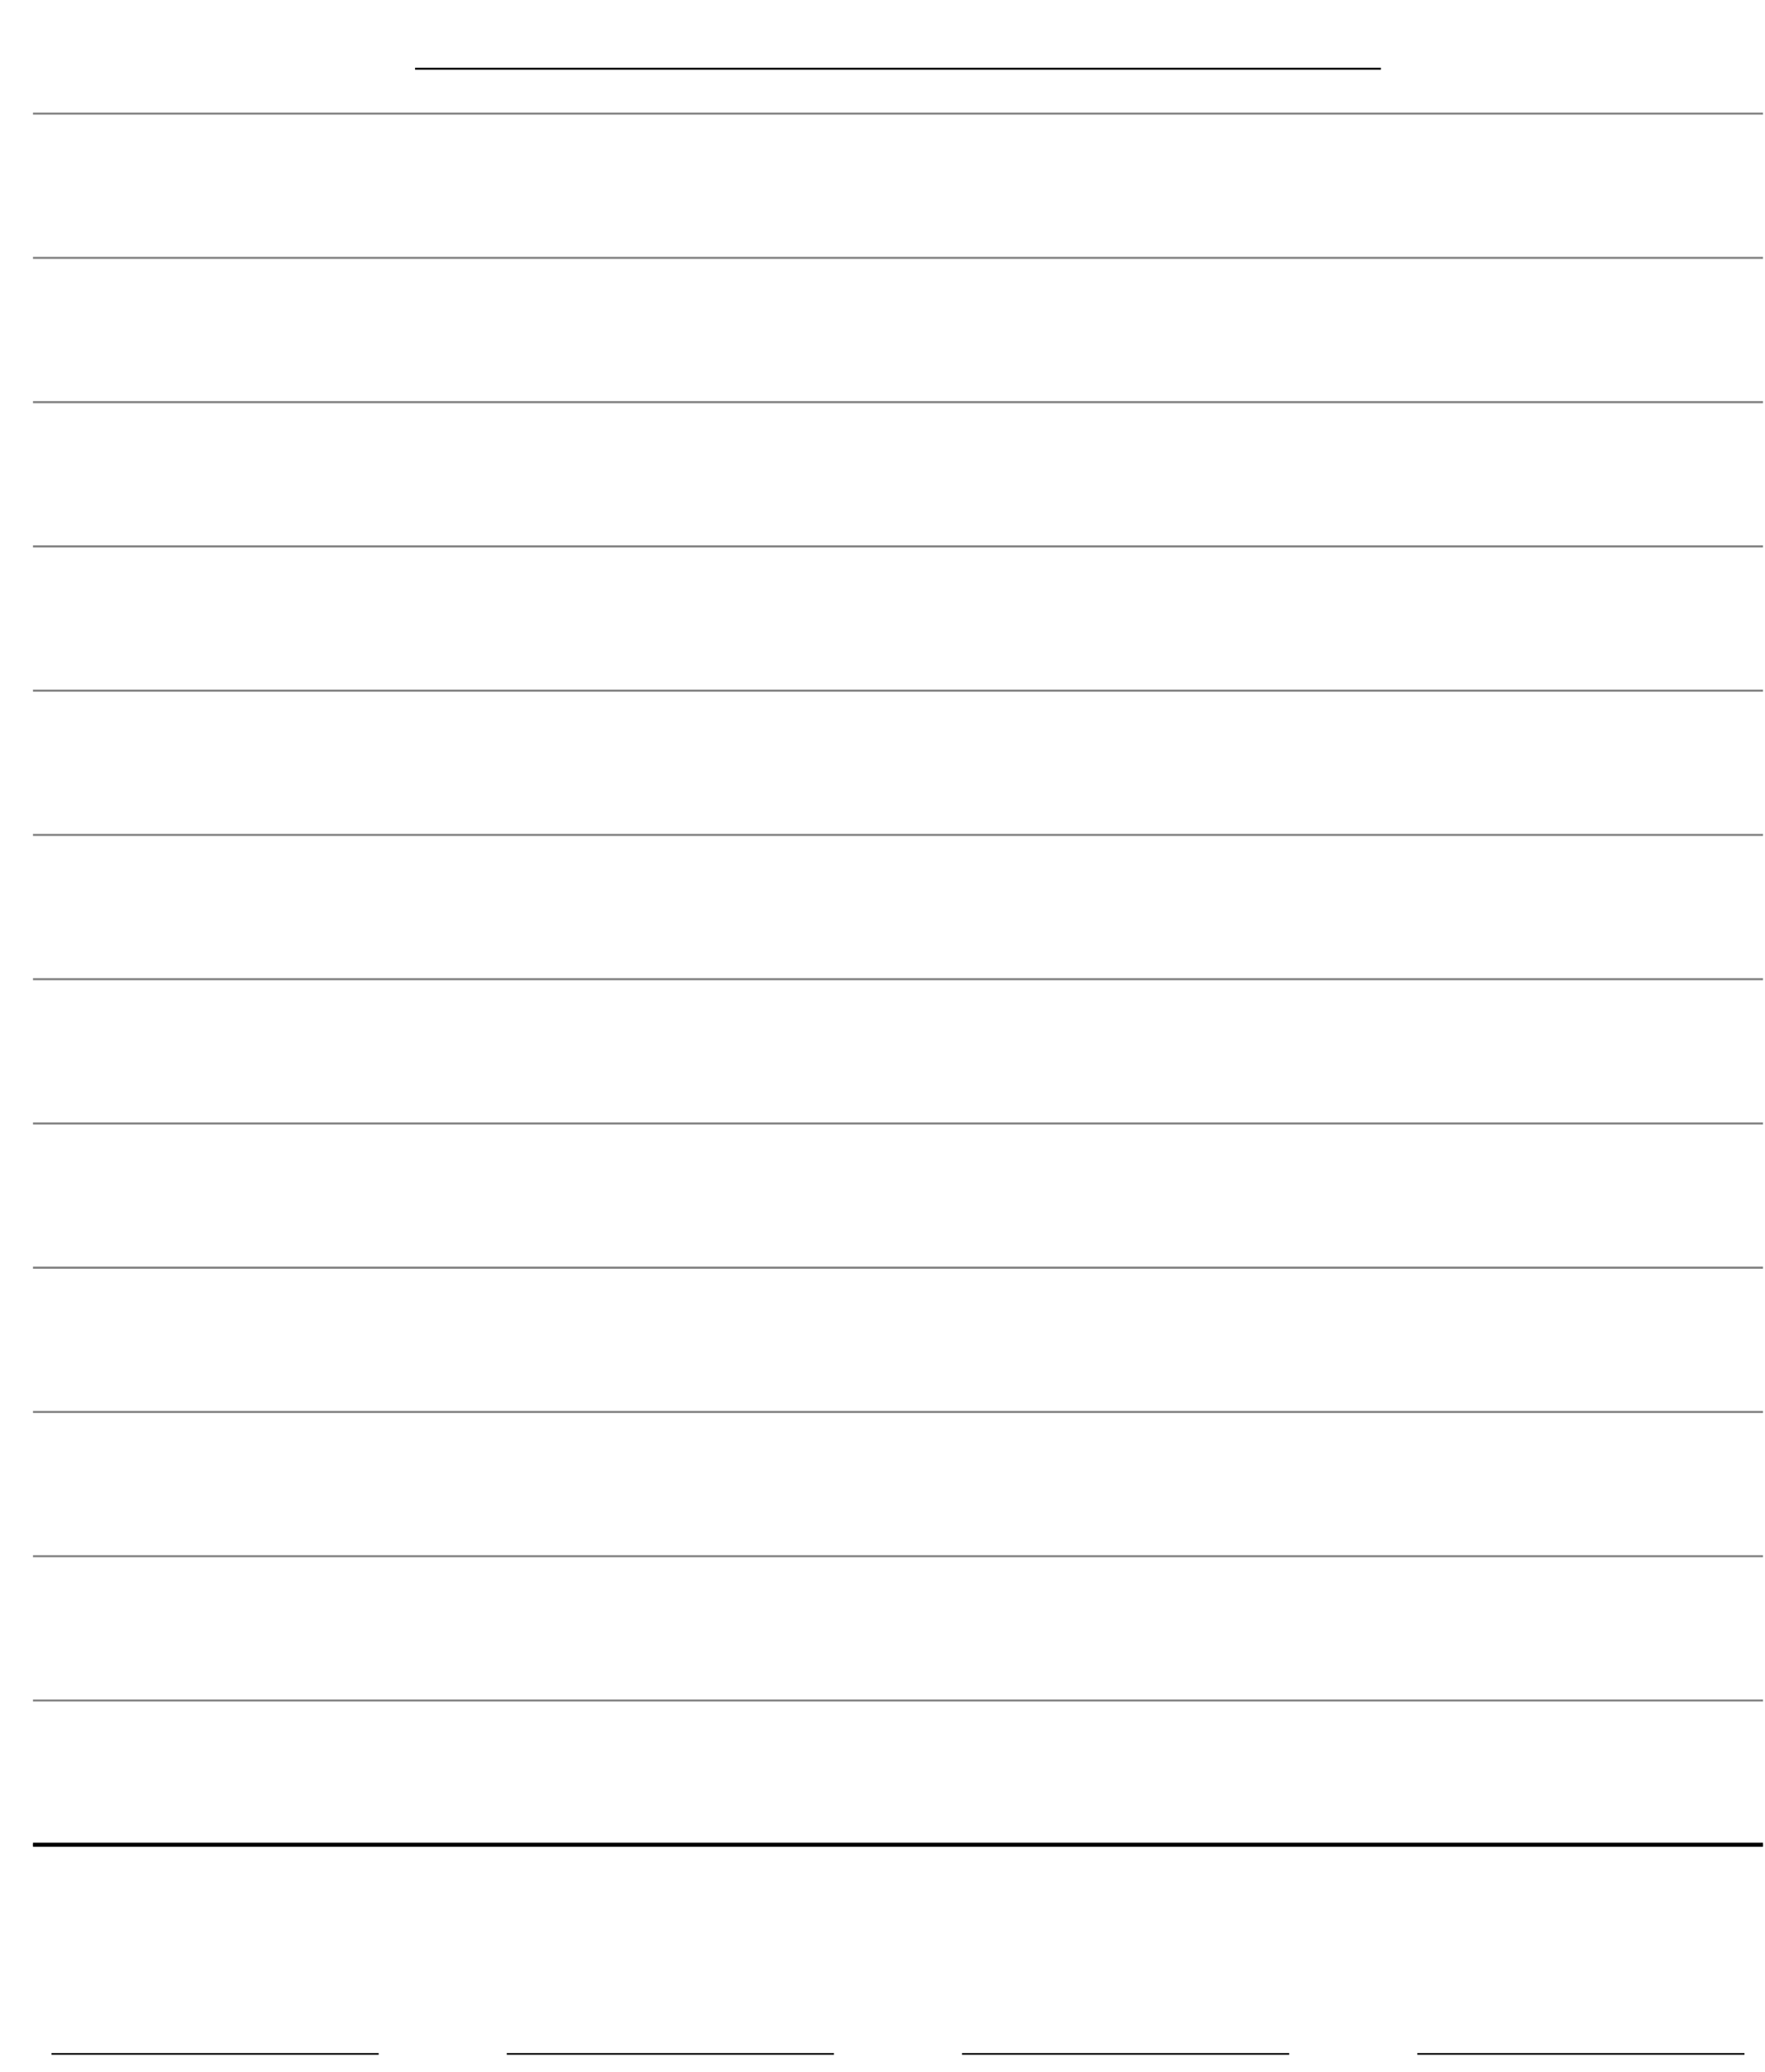 <?xml version='1.0' encoding='UTF-8'?>
<!-- This file was generated by dvisvgm 2.1.3 -->
<svg height='506.456pt' version='1.1' viewBox='-72 -72 431.723 506.456' width='431.723pt' xmlns='http://www.w3.org/2000/svg' xmlns:xlink='http://www.w3.org/1999/xlink'>
<defs/>
<g id='page1'>
<path d='M-63.93 378.945H359.231M-63.93 343.679H359.231M-63.93 308.418H359.231M-63.93 273.152H359.231M-63.93 237.886H359.231M-63.93 202.625H359.231M-63.93 167.359H359.231M-63.93 132.093H359.231M-63.93 96.832H359.231M-63.93 61.566H359.231M-63.93 26.3H359.231M-63.93 -8.961H359.231M-63.93 -44.227H359.231' fill='none' stroke='#808080' stroke-linejoin='bevel' stroke-miterlimit='10.037' stroke-width='0.5'/>
<path d='M-63.93 378.945H359.231' fill='none' stroke='#000000' stroke-linejoin='bevel' stroke-miterlimit='10.037' stroke-width='1'/>
<rect height='0.398' transform='matrix(1 0 0 1 -3.542 102.956)' width='80.031' x='-55.862' y='326.919'/>
<rect height='0.398' transform='matrix(1 0 0 1 107.816 102.956)' width='80.031' x='-55.862' y='326.919'/>
<rect height='0.398' transform='matrix(1 0 0 1 219.174 102.956)' width='80.031' x='-55.862' y='326.919'/>
<rect height='0.398' transform='matrix(1 0 0 1 330.533 102.956)' width='80.031' x='-55.862' y='326.919'/>
<rect height='0.478' transform='matrix(1 0 0 1 85.388 -383.06)' width='236.244' x='-55.862' y='327.616'/>
</g>
</svg>